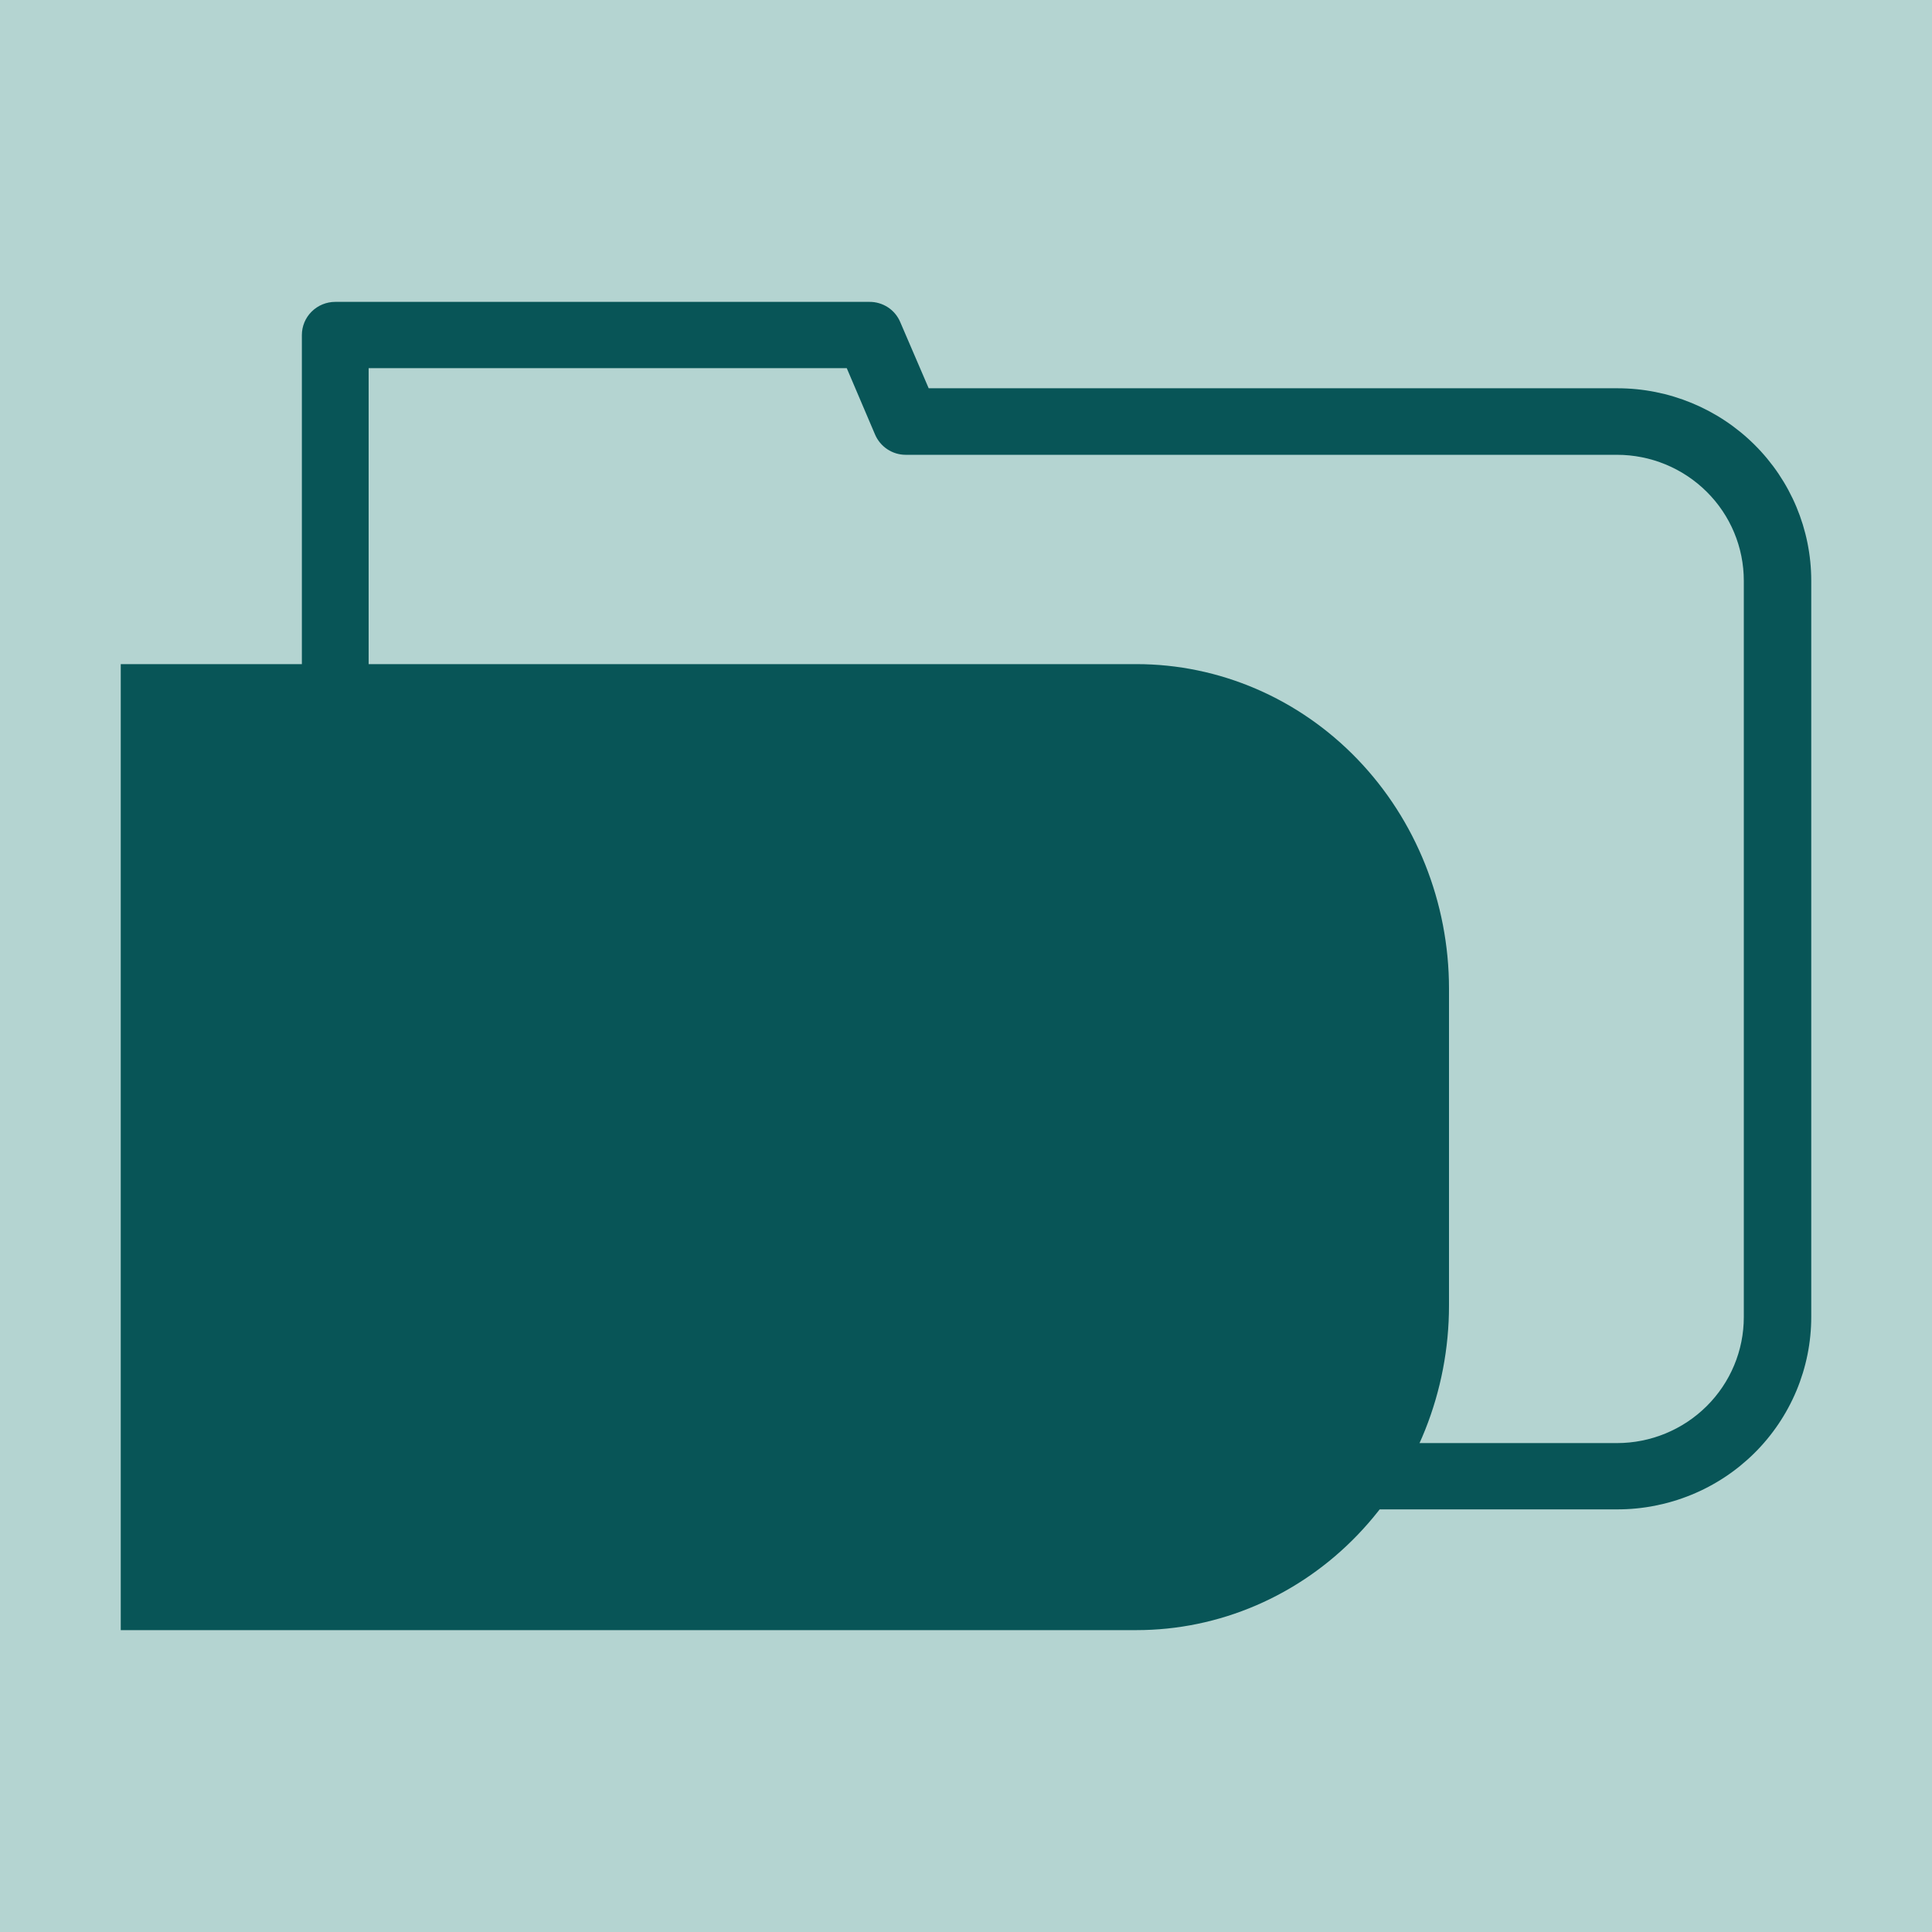 <svg width="32" height="32" viewBox="0 0 32 32" fill="none" xmlns="http://www.w3.org/2000/svg">
<rect width="32" height="32" fill="#B4D4D1"/>
<path d="M26.782 25H5.553C5.406 25 5.266 24.942 5.162 24.839C5.058 24.736 5 24.597 5 24.451V5.549C5 5.403 5.058 5.264 5.162 5.161C5.266 5.058 5.406 5 5.553 5H14.401C14.51 4.999 14.616 5.031 14.707 5.09C14.797 5.149 14.868 5.234 14.91 5.333L15.382 6.431H26.793C27.643 6.432 28.458 6.768 29.059 7.365C29.661 7.962 29.999 8.771 30 9.616V21.812C30 22.231 29.917 22.646 29.755 23.034C29.593 23.421 29.356 23.773 29.057 24.069C28.758 24.365 28.403 24.6 28.013 24.759C27.622 24.919 27.204 25.001 26.782 25ZM6.106 23.902H26.782C27.339 23.902 27.873 23.682 28.267 23.291C28.662 22.899 28.883 22.369 28.883 21.816V9.619C28.883 9.066 28.662 8.535 28.267 8.144C27.873 7.753 27.339 7.533 26.782 7.533H15.002C14.893 7.533 14.787 7.501 14.697 7.441C14.606 7.381 14.536 7.296 14.493 7.196L14.025 6.098H6.106V23.902Z" fill="#085557"/>
<path d="M24 16.376V21.624C24 22.33 23.866 23.029 23.606 23.681C23.346 24.334 22.964 24.926 22.484 25.425C22.003 25.925 21.432 26.321 20.804 26.591C20.176 26.861 19.503 27 18.823 27H2V11H18.823C20.196 11 21.513 11.566 22.484 12.575C23.454 13.583 24 14.95 24 16.376Z" fill="#085557"/>
</svg>
